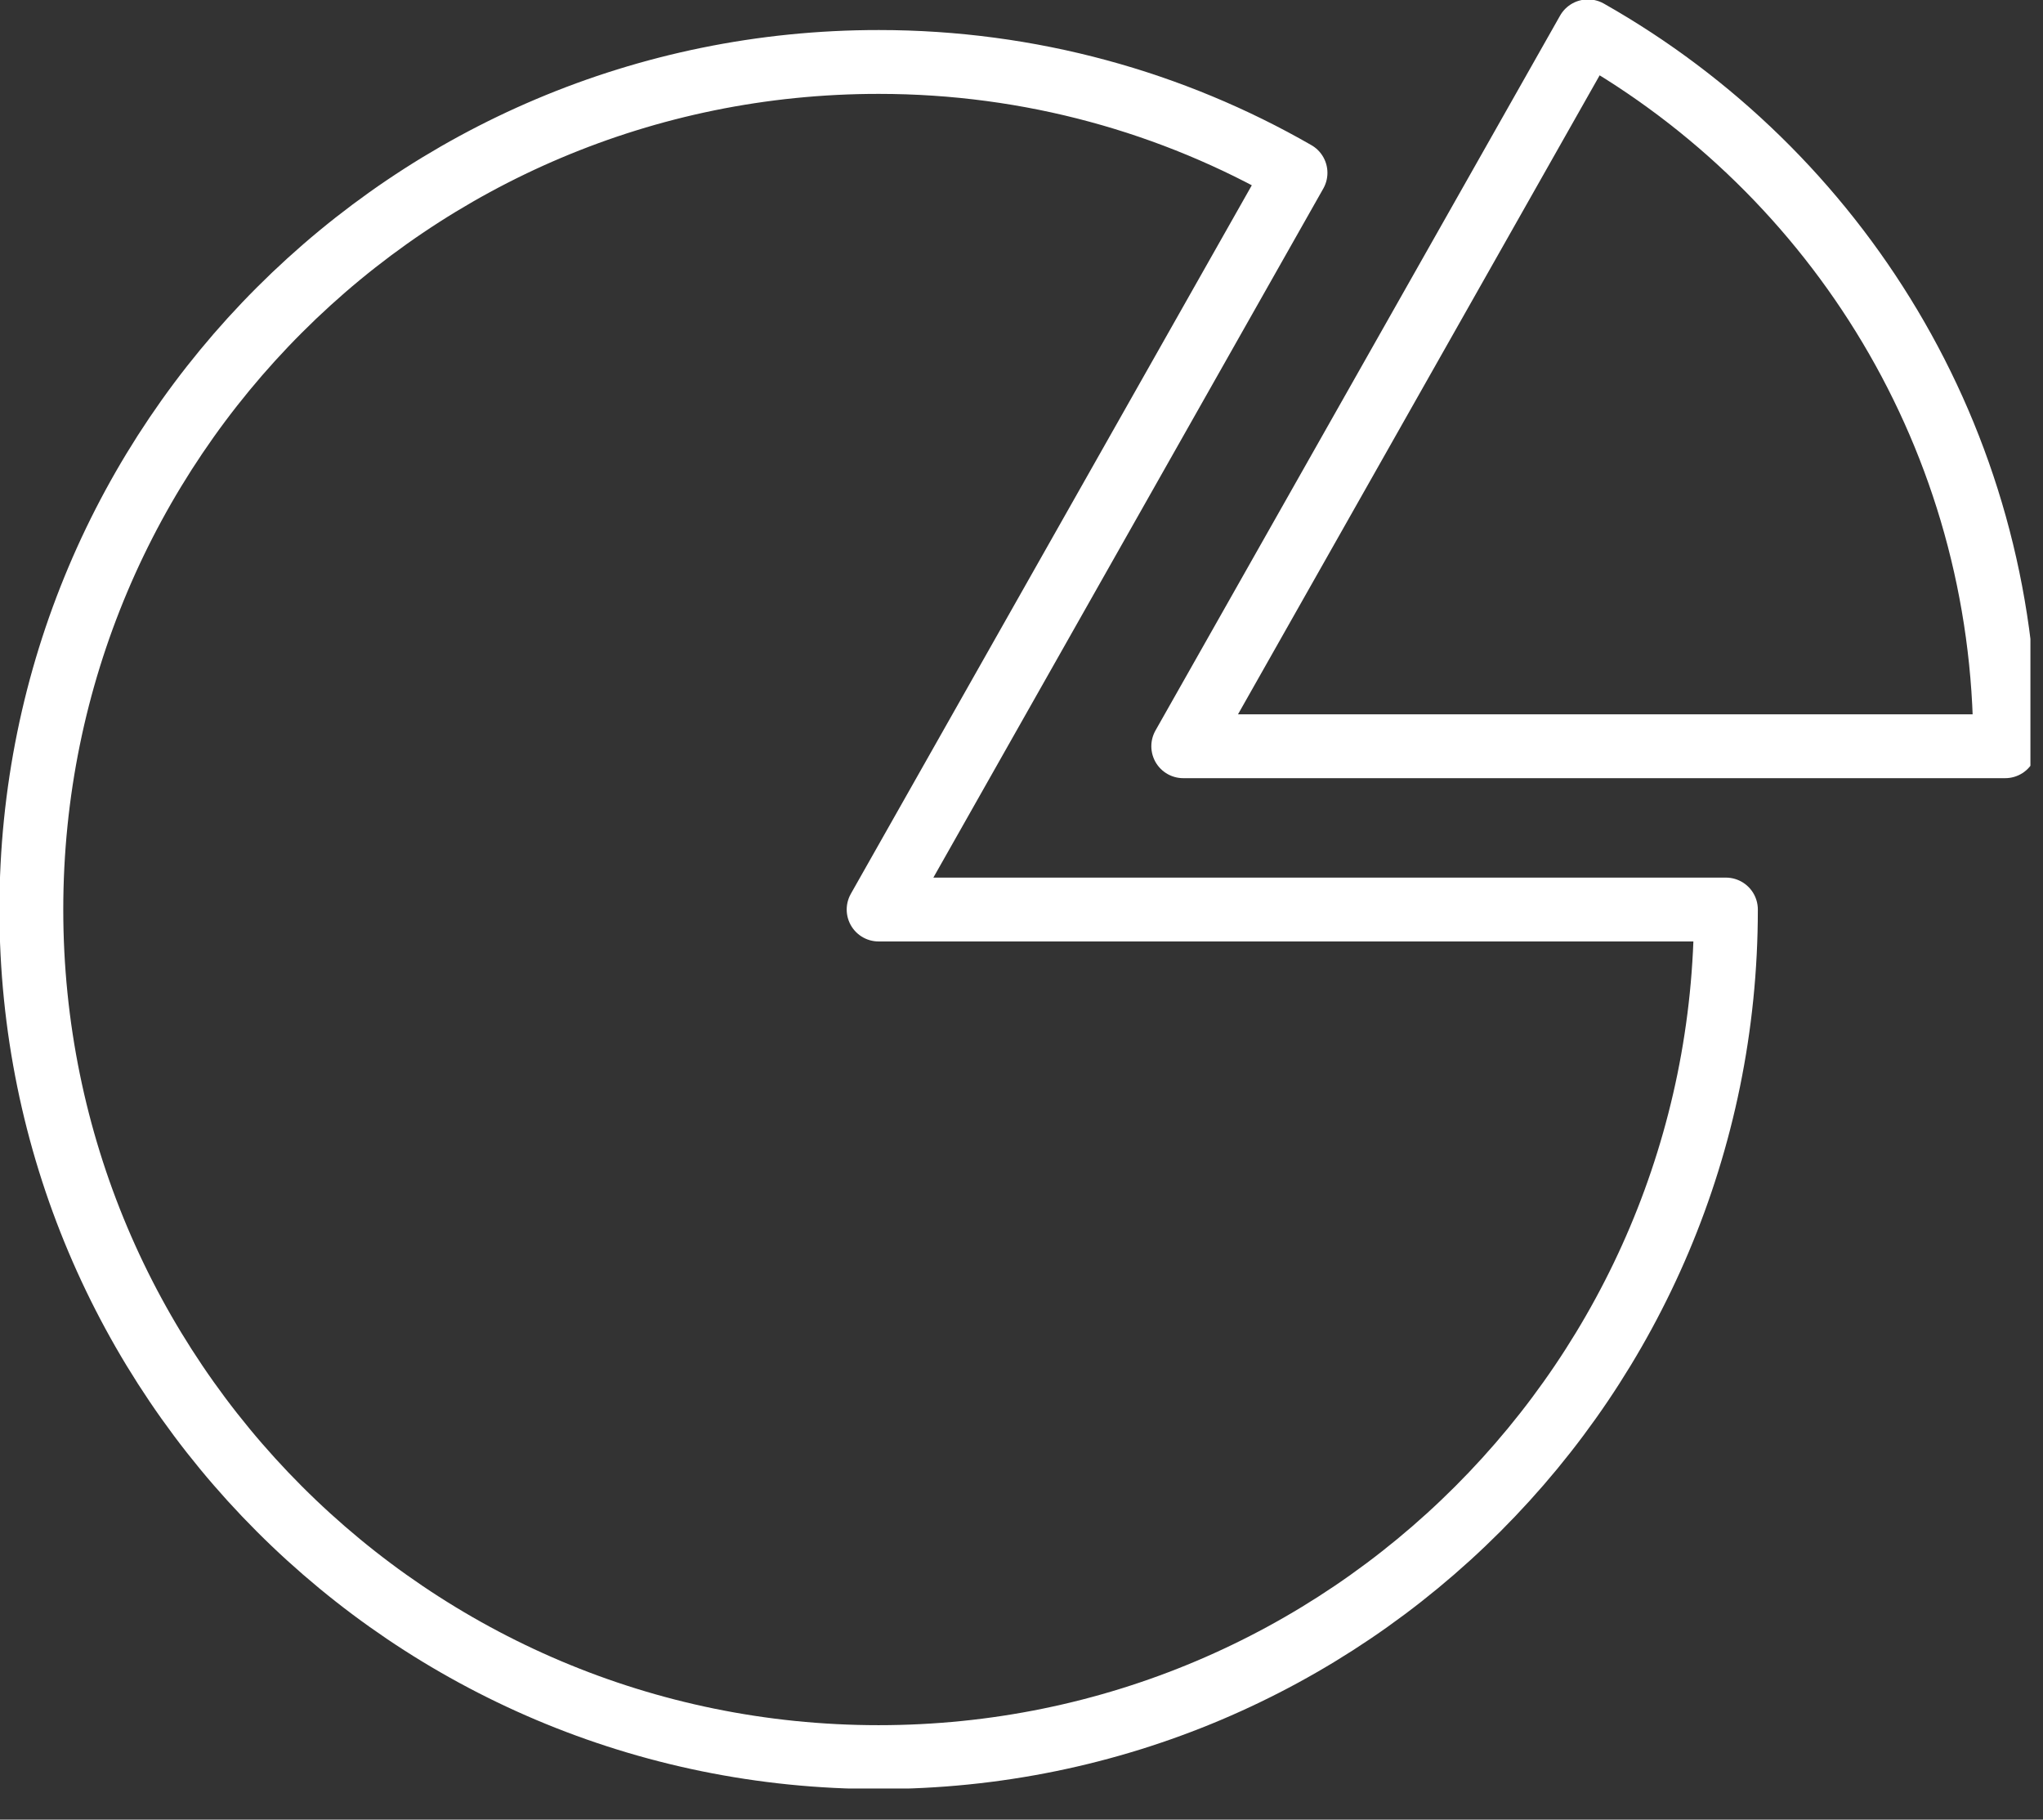 <svg width="64" height="57" viewBox="0 0 64 57" fill="none" xmlns="http://www.w3.org/2000/svg">
<rect x="0" y="0" width="64" height="57" fill="#333333" stroke="none"/>
<g clip-path="url(#clip0_259_191)">
<path d="M40.584 5.414C36.741 3.206 32.278 1.941 27.532 1.941C12.854 1.933 0.982 13.821 0.982 28.491C0.982 43.161 12.854 55.041 27.524 55.041C42.194 55.041 54.067 43.153 54.067 28.491H27.524L40.584 5.414Z" stroke="white" stroke-width="2" stroke-linecap="round" stroke-linejoin="round"/>
<path d="M49.742 0.982L37.067 23.376H62.816C62.816 13.758 57.552 5.398 49.749 0.982H49.742Z" stroke="white" stroke-width="2" stroke-linecap="round" stroke-linejoin="round"/>
</g>
<defs>
<clipPath id="clip0_259_191">
<rect width="63.606" height="56.024" fill="white"/>
</clipPath>
</defs>
</svg>
